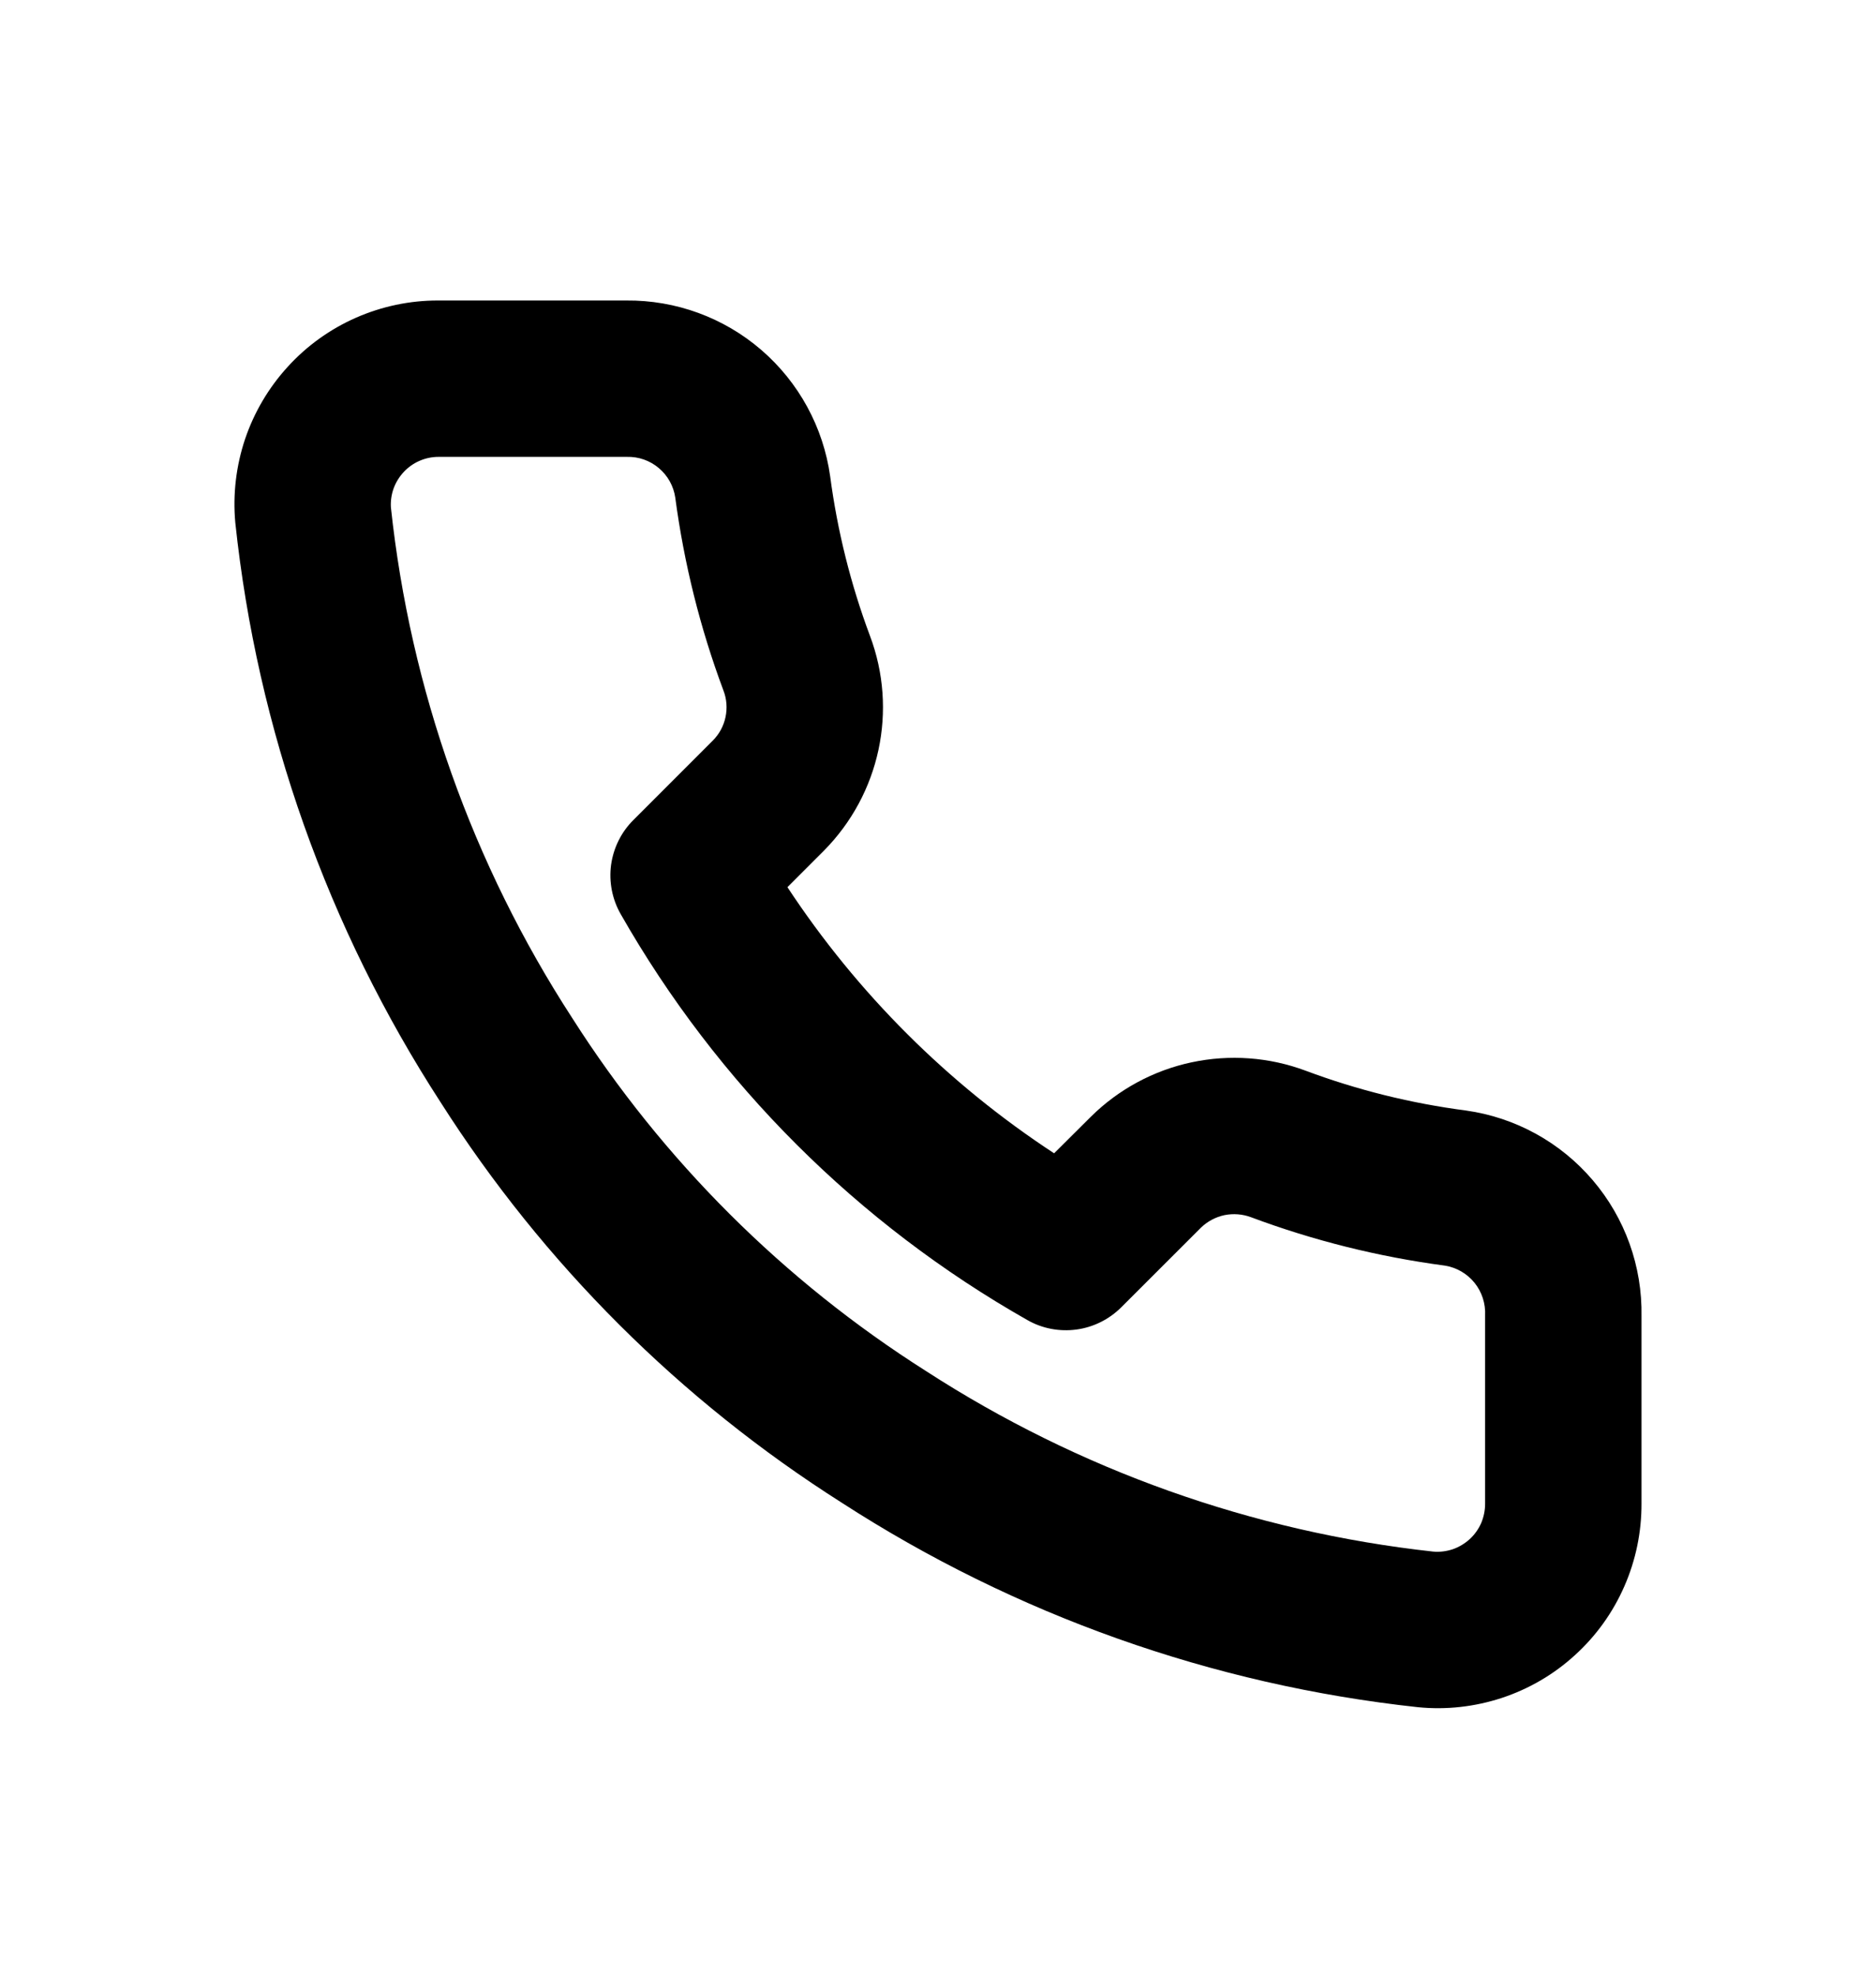 <?xml version="1.0" encoding="UTF-8"?> <svg xmlns="http://www.w3.org/2000/svg" width="19" height="20" viewBox="0 0 19 20" fill="none"><path fill-rule="evenodd" clip-rule="evenodd" d="M6.342 3.042C6.844 3.037 7.331 3.215 7.711 3.543C8.091 3.871 8.339 4.326 8.408 4.823C8.481 5.374 8.616 5.915 8.81 6.434C9.095 7.188 8.913 8.039 8.342 8.614L7.975 8.981C8.682 10.054 9.601 10.971 10.676 11.675L11.049 11.304C11.329 11.027 11.683 10.836 12.068 10.754C12.454 10.672 12.855 10.701 13.224 10.839C13.746 11.034 14.289 11.169 14.848 11.242C15.347 11.312 15.804 11.563 16.131 11.947C16.459 12.331 16.634 12.821 16.625 13.325V15.221C16.626 15.509 16.567 15.795 16.451 16.059C16.335 16.324 16.165 16.561 15.951 16.755C15.738 16.95 15.486 17.097 15.211 17.188C14.937 17.278 14.647 17.311 14.36 17.282C12.28 17.057 10.282 16.348 8.525 15.212C6.891 14.176 5.504 12.793 4.464 11.161C3.318 9.395 2.605 7.384 2.383 5.29C2.357 5.004 2.391 4.717 2.482 4.445C2.574 4.173 2.721 3.924 2.915 3.712C3.108 3.5 3.344 3.331 3.606 3.216C3.868 3.101 4.152 3.041 4.439 3.042H6.342ZM6.35 4.625H4.44C4.374 4.625 4.309 4.639 4.249 4.665C4.189 4.691 4.135 4.729 4.09 4.777C4.045 4.825 4.01 4.881 3.987 4.943C3.965 5.004 3.955 5.07 3.959 5.136C4.156 6.979 4.785 8.75 5.795 10.305C6.712 11.745 7.936 12.965 9.378 13.879C10.925 14.88 12.684 15.506 14.516 15.707C14.583 15.713 14.65 15.704 14.714 15.683C14.777 15.661 14.835 15.626 14.885 15.581C14.934 15.536 14.974 15.48 15.001 15.419C15.027 15.357 15.041 15.291 15.041 15.224V13.317C15.047 13.197 15.009 13.079 14.934 12.986C14.859 12.893 14.752 12.831 14.634 12.812C13.963 12.723 13.304 12.559 12.67 12.322C12.584 12.29 12.491 12.283 12.401 12.301C12.312 12.32 12.229 12.364 12.163 12.428L11.355 13.235C11.232 13.357 11.073 13.436 10.902 13.459C10.73 13.482 10.555 13.449 10.405 13.363C8.687 12.389 7.264 10.969 6.286 9.253C6.2 9.102 6.166 8.927 6.189 8.755C6.213 8.583 6.292 8.423 6.415 8.301L7.22 7.496C7.285 7.431 7.329 7.349 7.348 7.259C7.367 7.169 7.36 7.075 7.327 6.99C7.091 6.359 6.928 5.704 6.839 5.037C6.822 4.921 6.763 4.814 6.672 4.738C6.582 4.662 6.468 4.622 6.35 4.625Z" fill="black"></path></svg> 